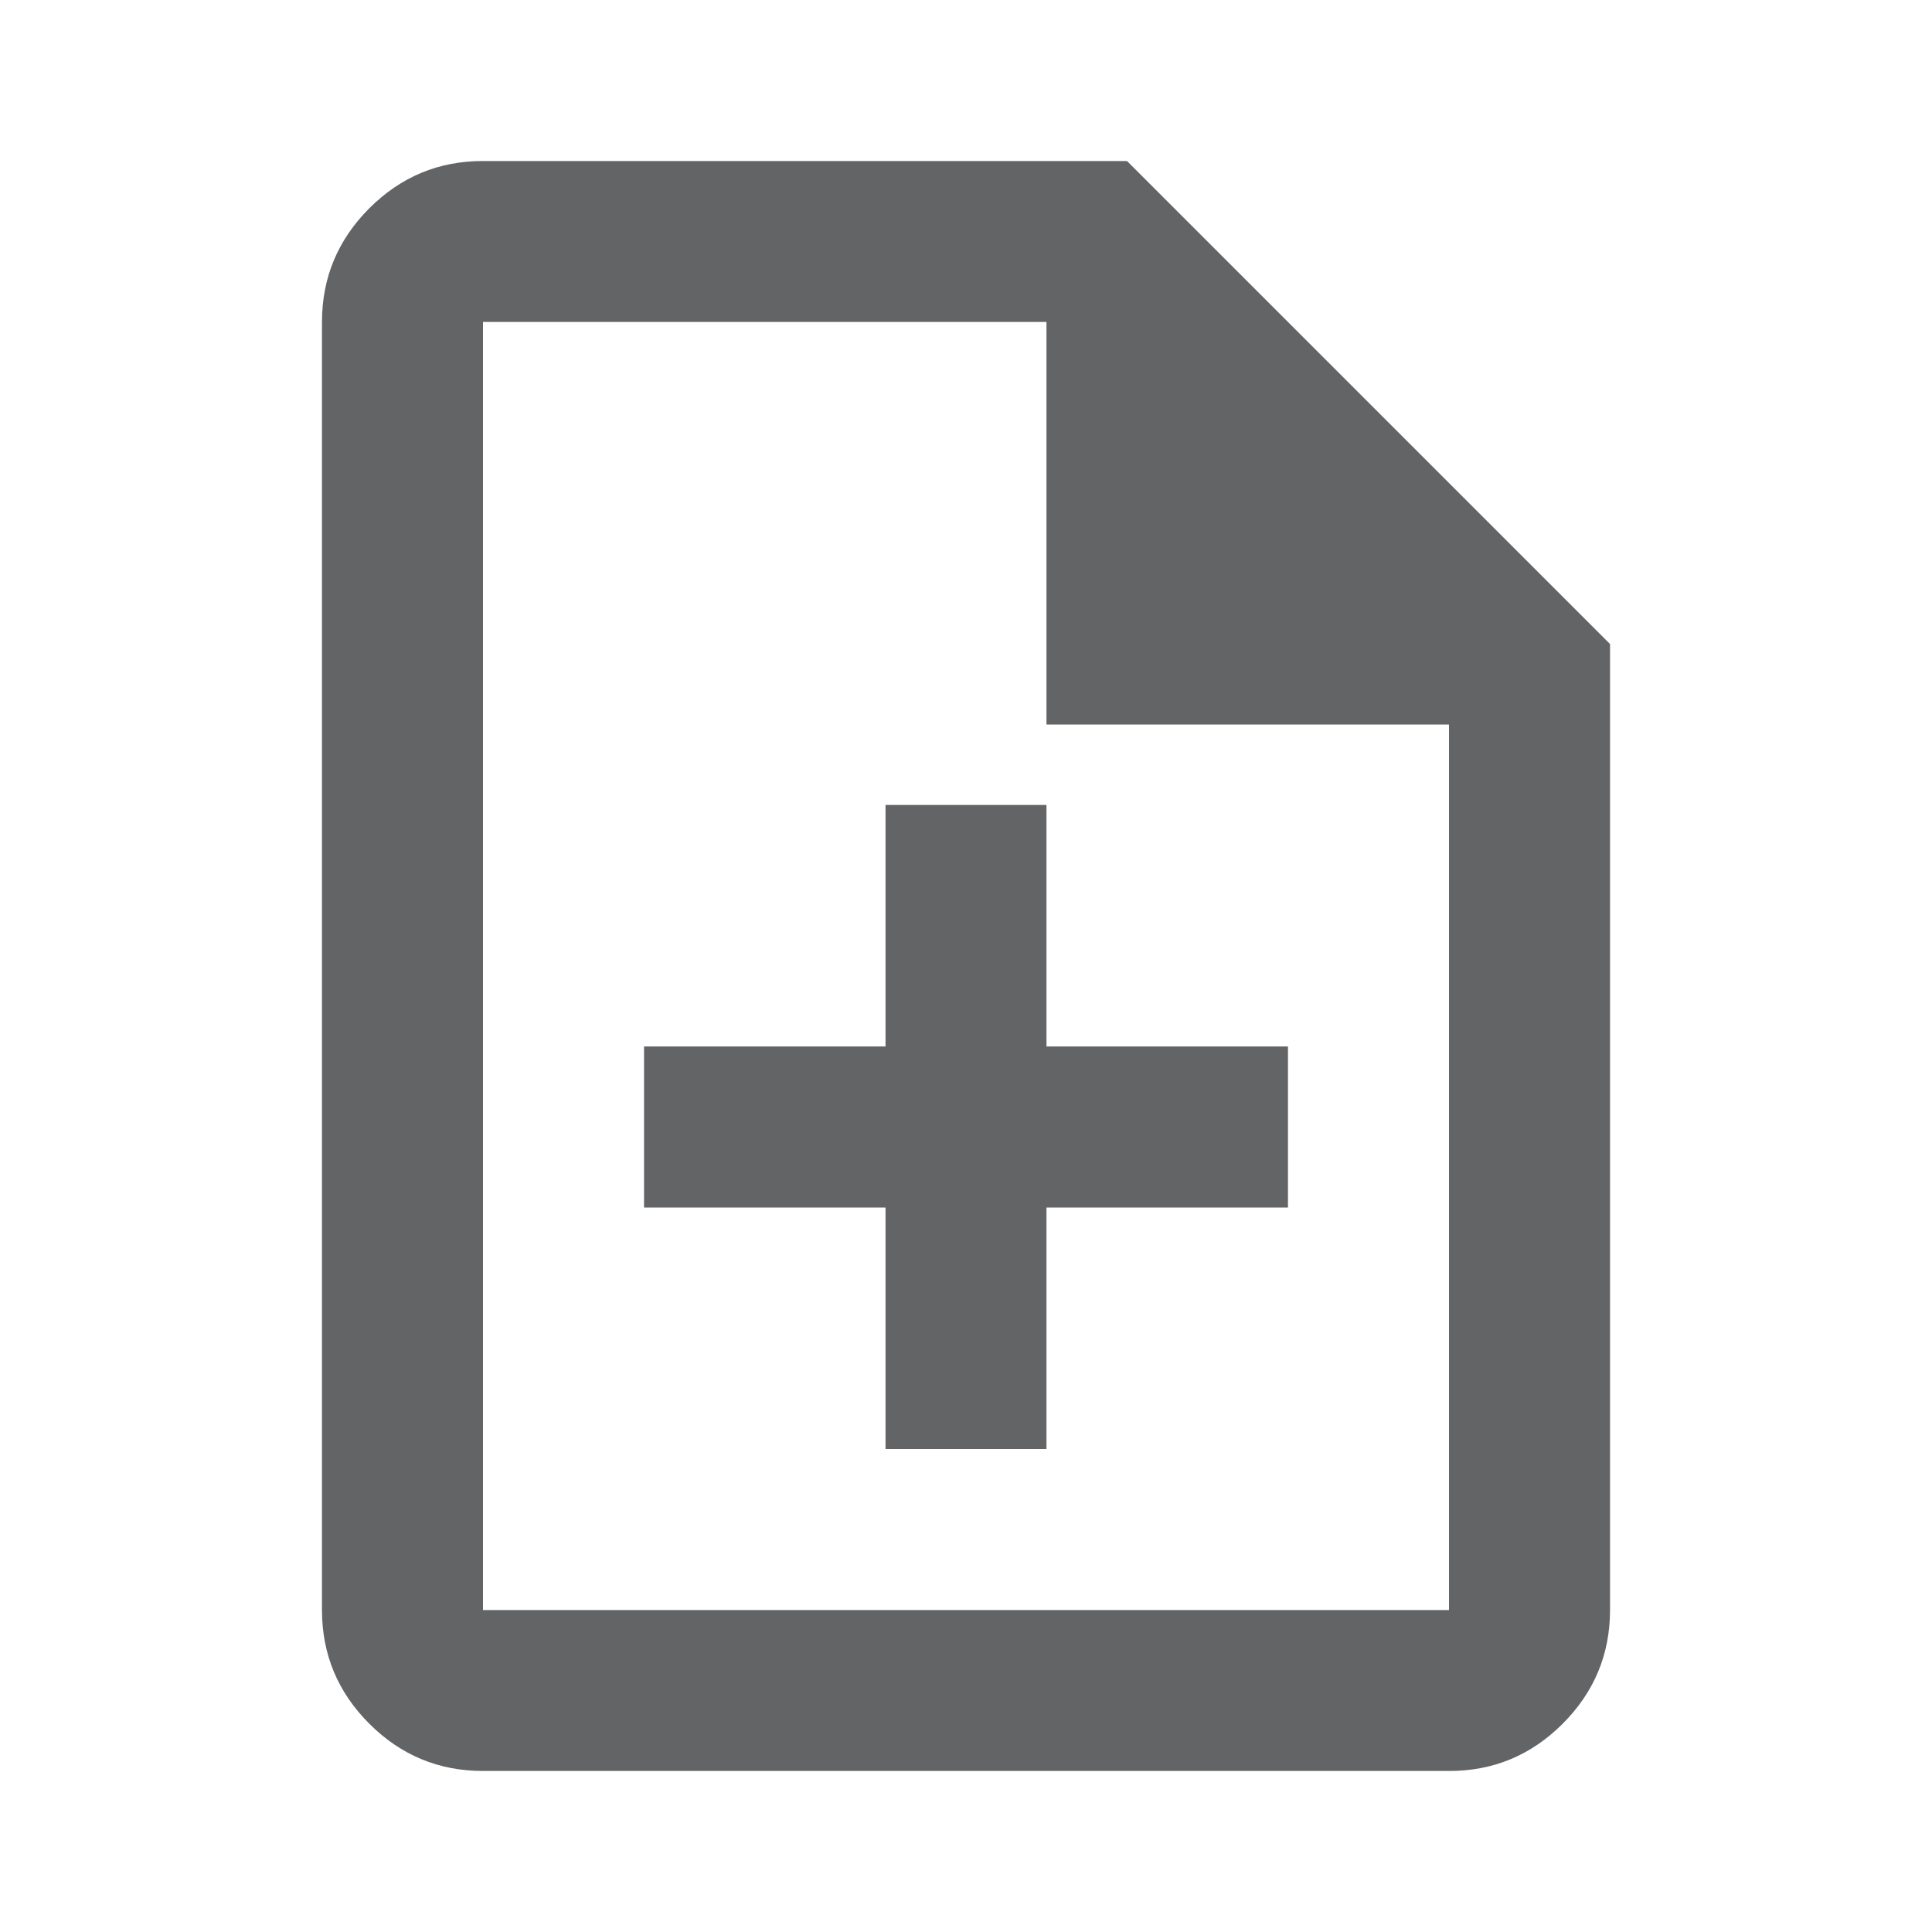 <svg width="26" height="26" viewBox="0 0 26 26" fill="none" xmlns="http://www.w3.org/2000/svg">
<path d="M11.917 19.5H14.083V16.25H17.333V14.083H14.083V10.833H11.917V14.083H8.667V16.25H11.917V19.5ZM6.5 23.833C5.904 23.833 5.394 23.621 4.969 23.196C4.545 22.772 4.333 22.262 4.333 21.667V4.333C4.333 3.738 4.546 3.227 4.97 2.803C5.395 2.378 5.905 2.166 6.5 2.167H15.167L21.667 8.667V21.667C21.667 22.262 21.454 22.773 21.03 23.197C20.605 23.622 20.095 23.834 19.5 23.833H6.5ZM14.083 9.75V4.333H6.5V21.667H19.5V9.75H14.083Z" fill="#626466"/>
</svg>
